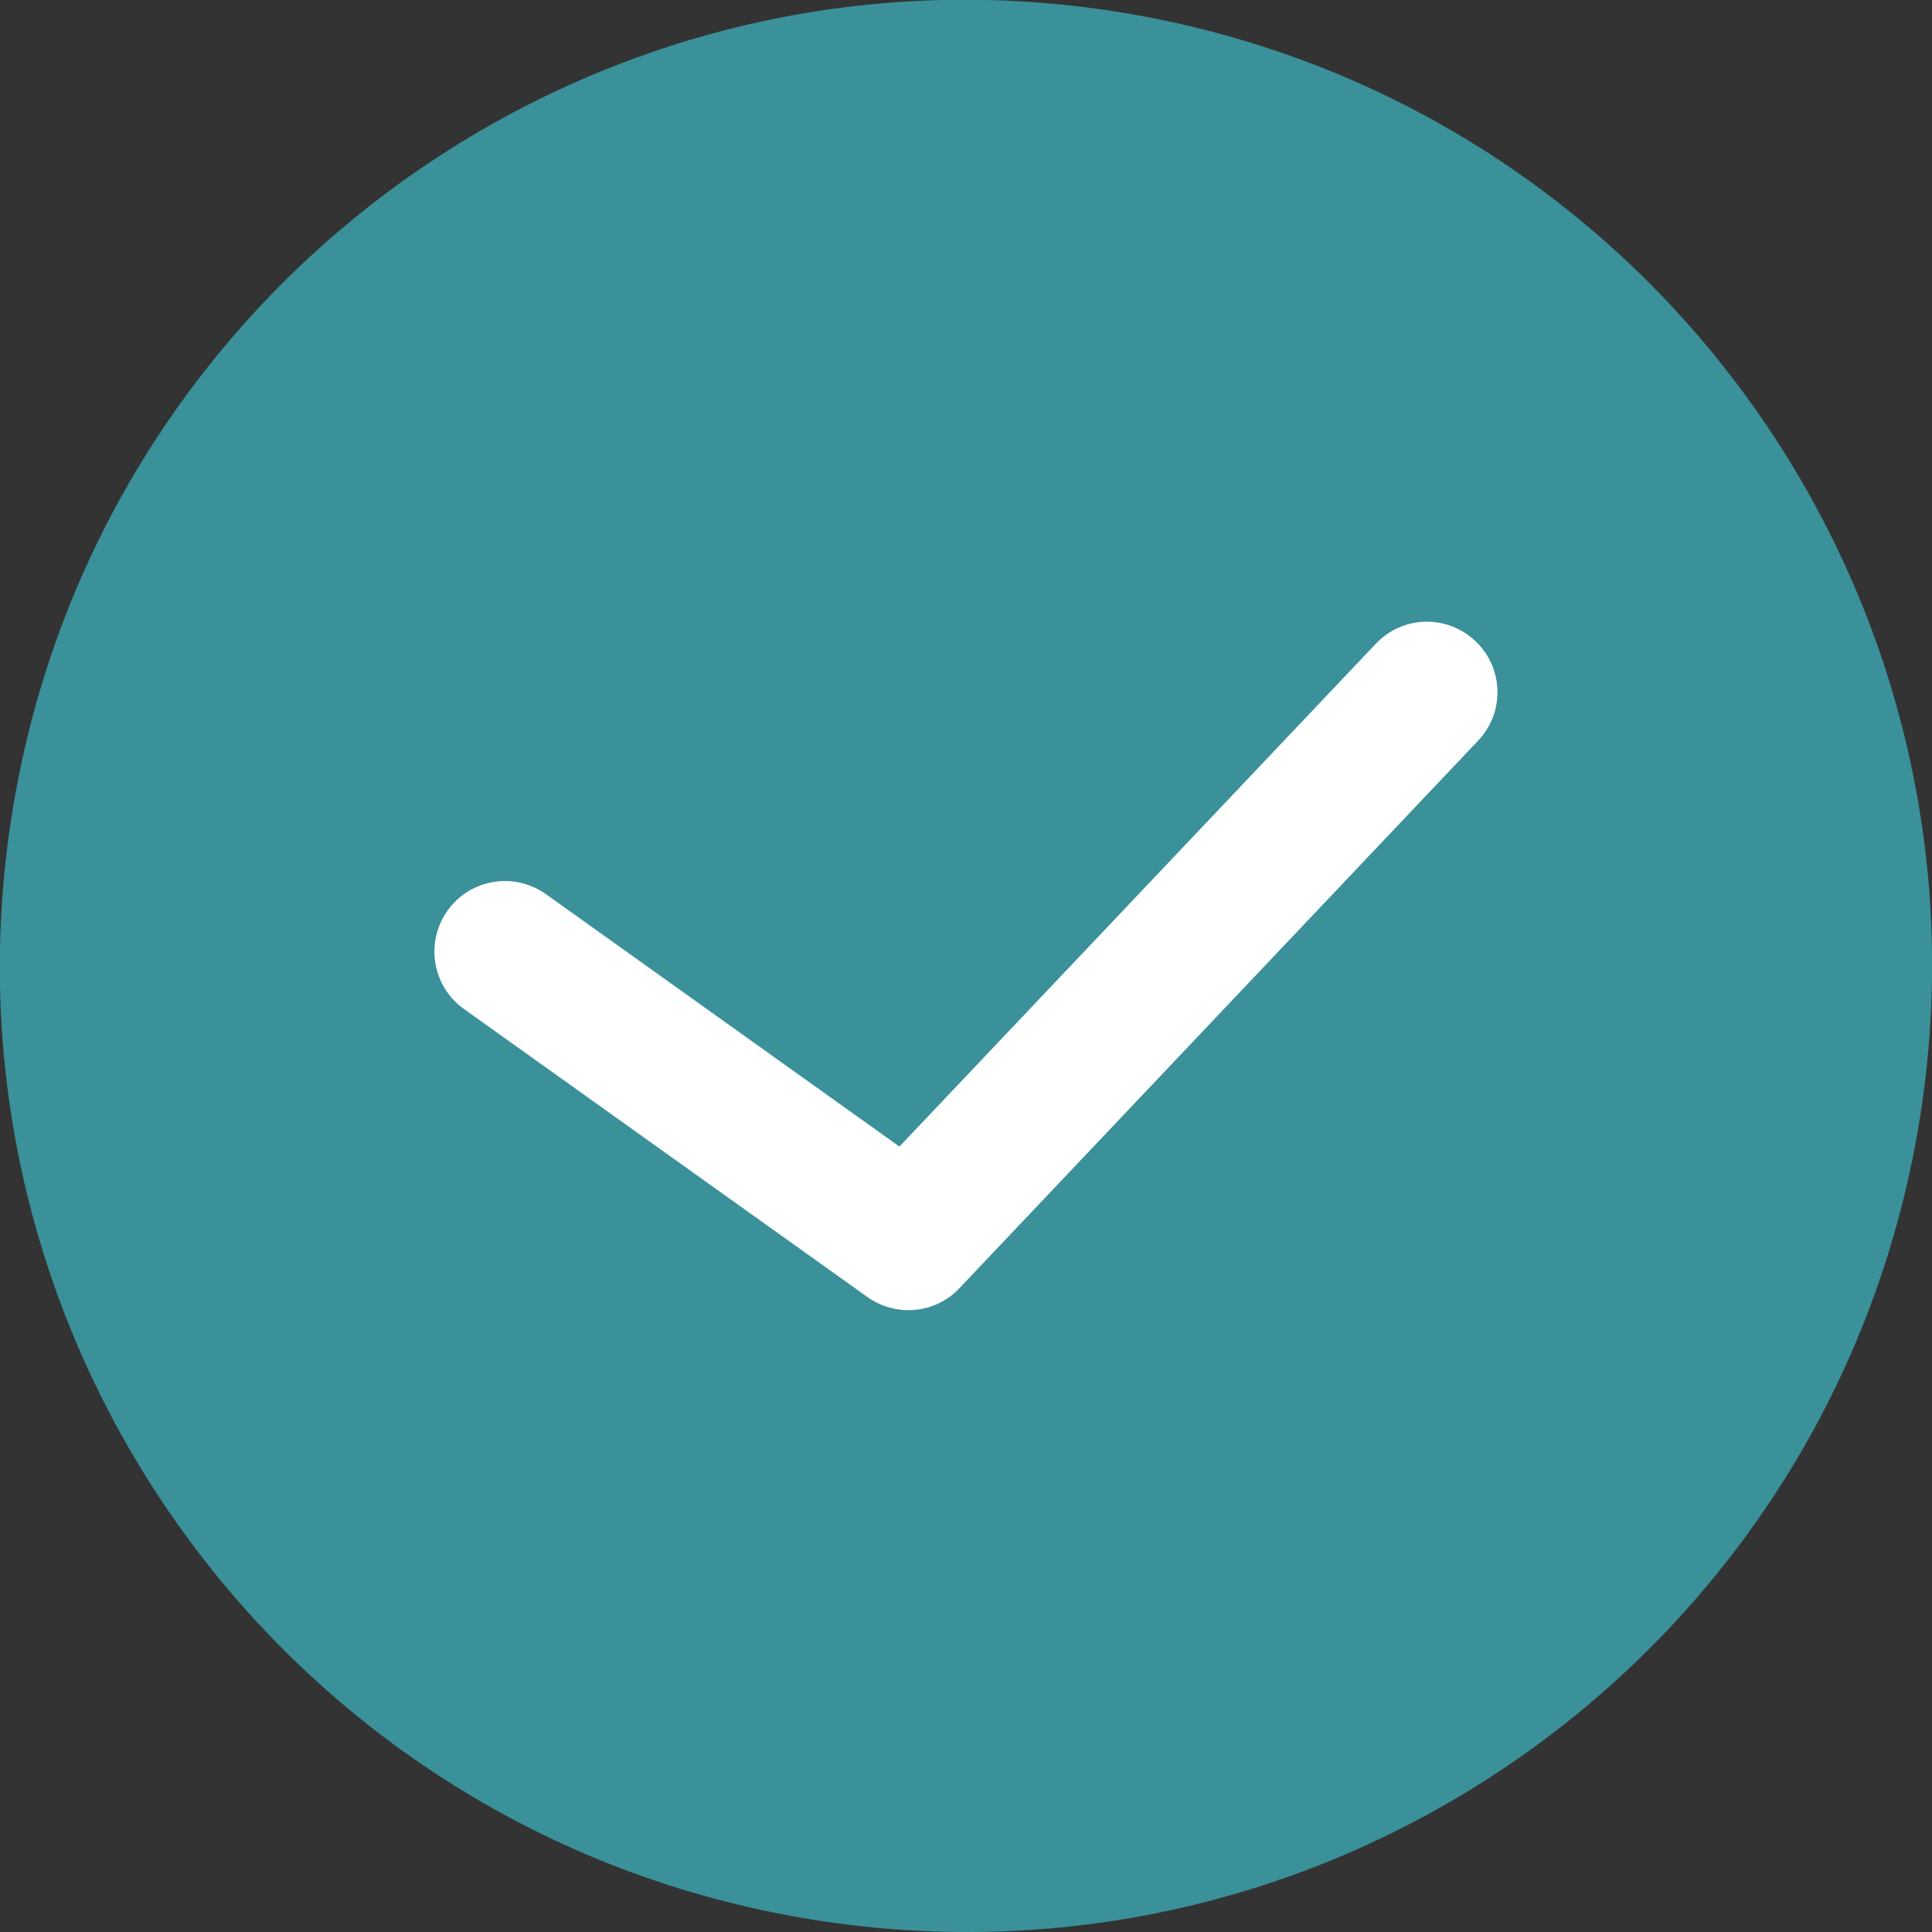 <svg width="50" height="50" viewBox="0 0 50 50" fill="none" xmlns="http://www.w3.org/2000/svg">
<rect x="0" y="0" width="50" height="50" fill="#333333" stroke="none"/>
<g clip-path="url(#clip0_406_8048)">
<path d="M49.676 29.003C51.888 15.374 42.633 2.532 29.004 0.32C15.376 -1.892 2.534 7.363 0.322 20.991C-1.891 34.62 7.364 47.462 20.993 49.674C34.622 51.886 47.463 42.632 49.676 29.003Z" fill="#3A919A"/>
<path d="M23.509 33.907C23.143 33.907 22.77 33.797 22.446 33.565L12.005 26.111C11.186 25.525 10.997 24.389 11.584 23.564C12.17 22.745 13.306 22.556 14.131 23.142L23.277 29.673L35.606 16.66C36.296 15.927 37.451 15.896 38.184 16.593C38.917 17.283 38.948 18.444 38.251 19.171L24.829 33.339C24.475 33.718 23.992 33.907 23.503 33.907H23.509Z" fill="white"/>
</g>
<defs>
<clipPath id="clip0_406_8048">
<rect width="50" height="50" fill="white"/>
</clipPath>
</defs>
</svg>
